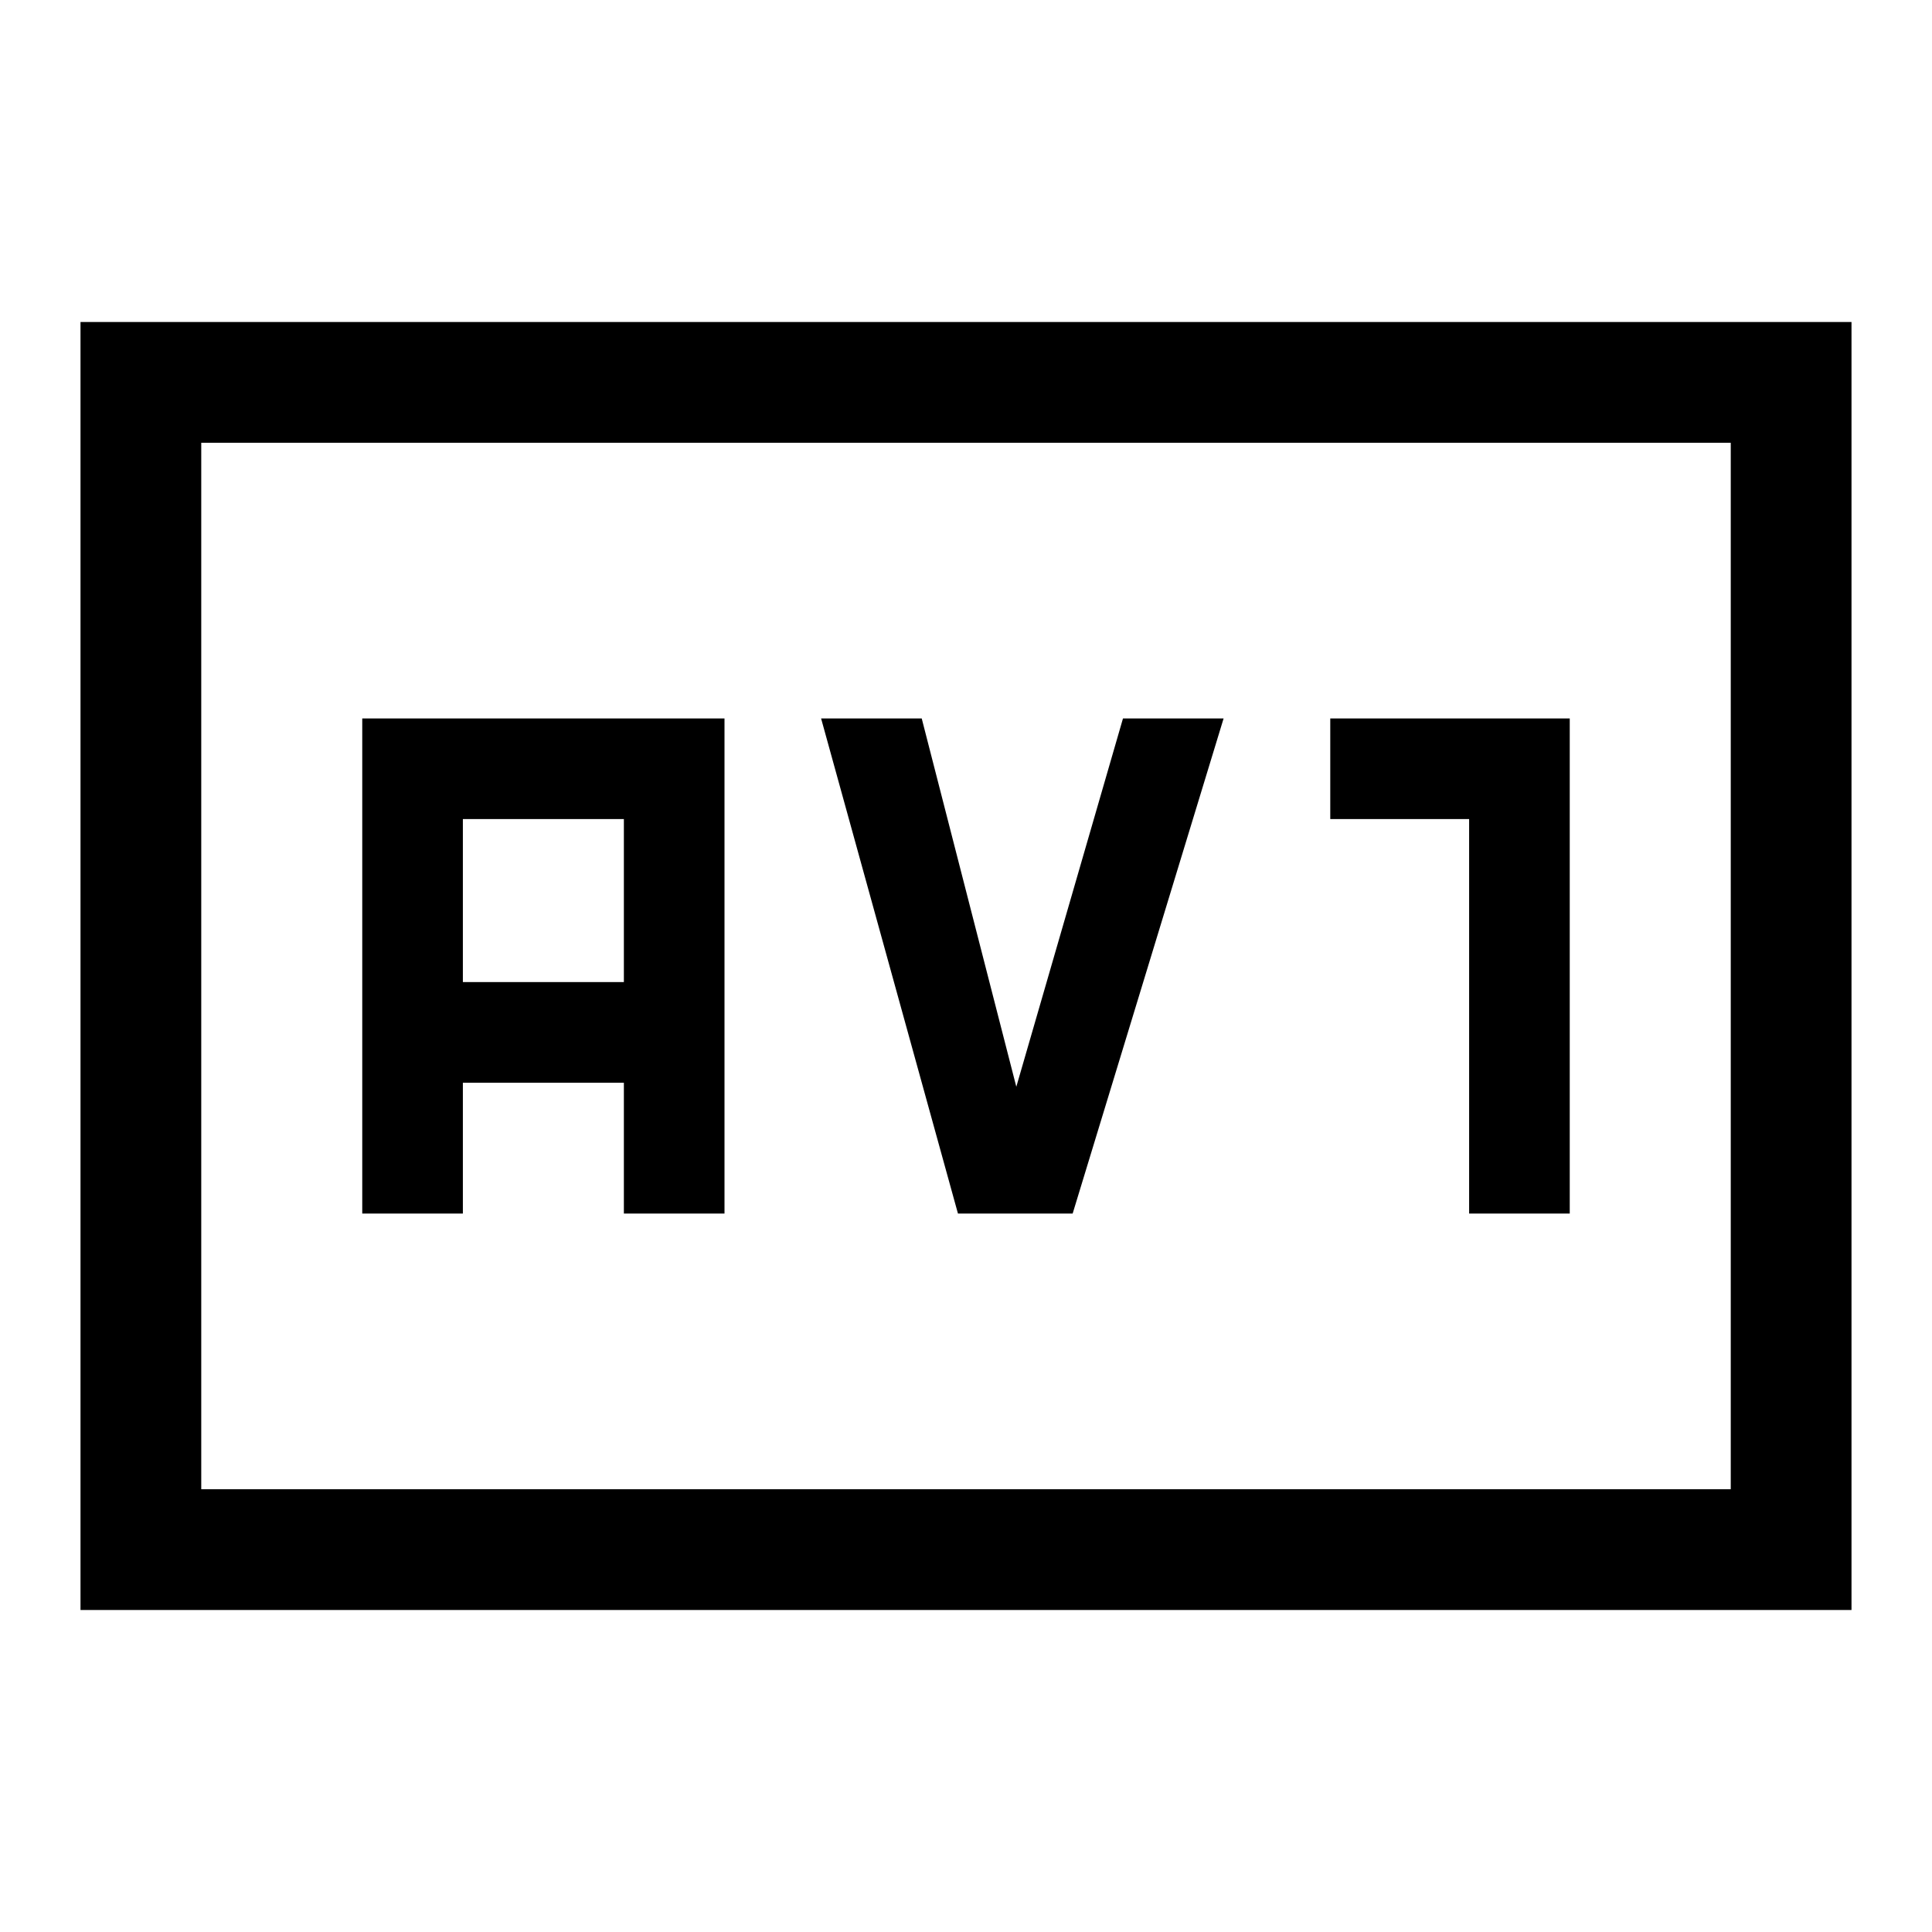 <svg xmlns="http://www.w3.org/2000/svg" width="48" height="48" viewBox="0 -960 960 960"><path d="M180-357h50v-65h80v65h50v-246H180v246Zm50-115v-81h80v81h-80Zm246 115h57l75-246h-50l-53 183-47-183h-50l68 246Zm254 0h50v-246H661v50h69v196ZM40-160v-640h880v640H40Zm60-60h760v-520H100v520Zm0 0v-520 520Z"/></svg>